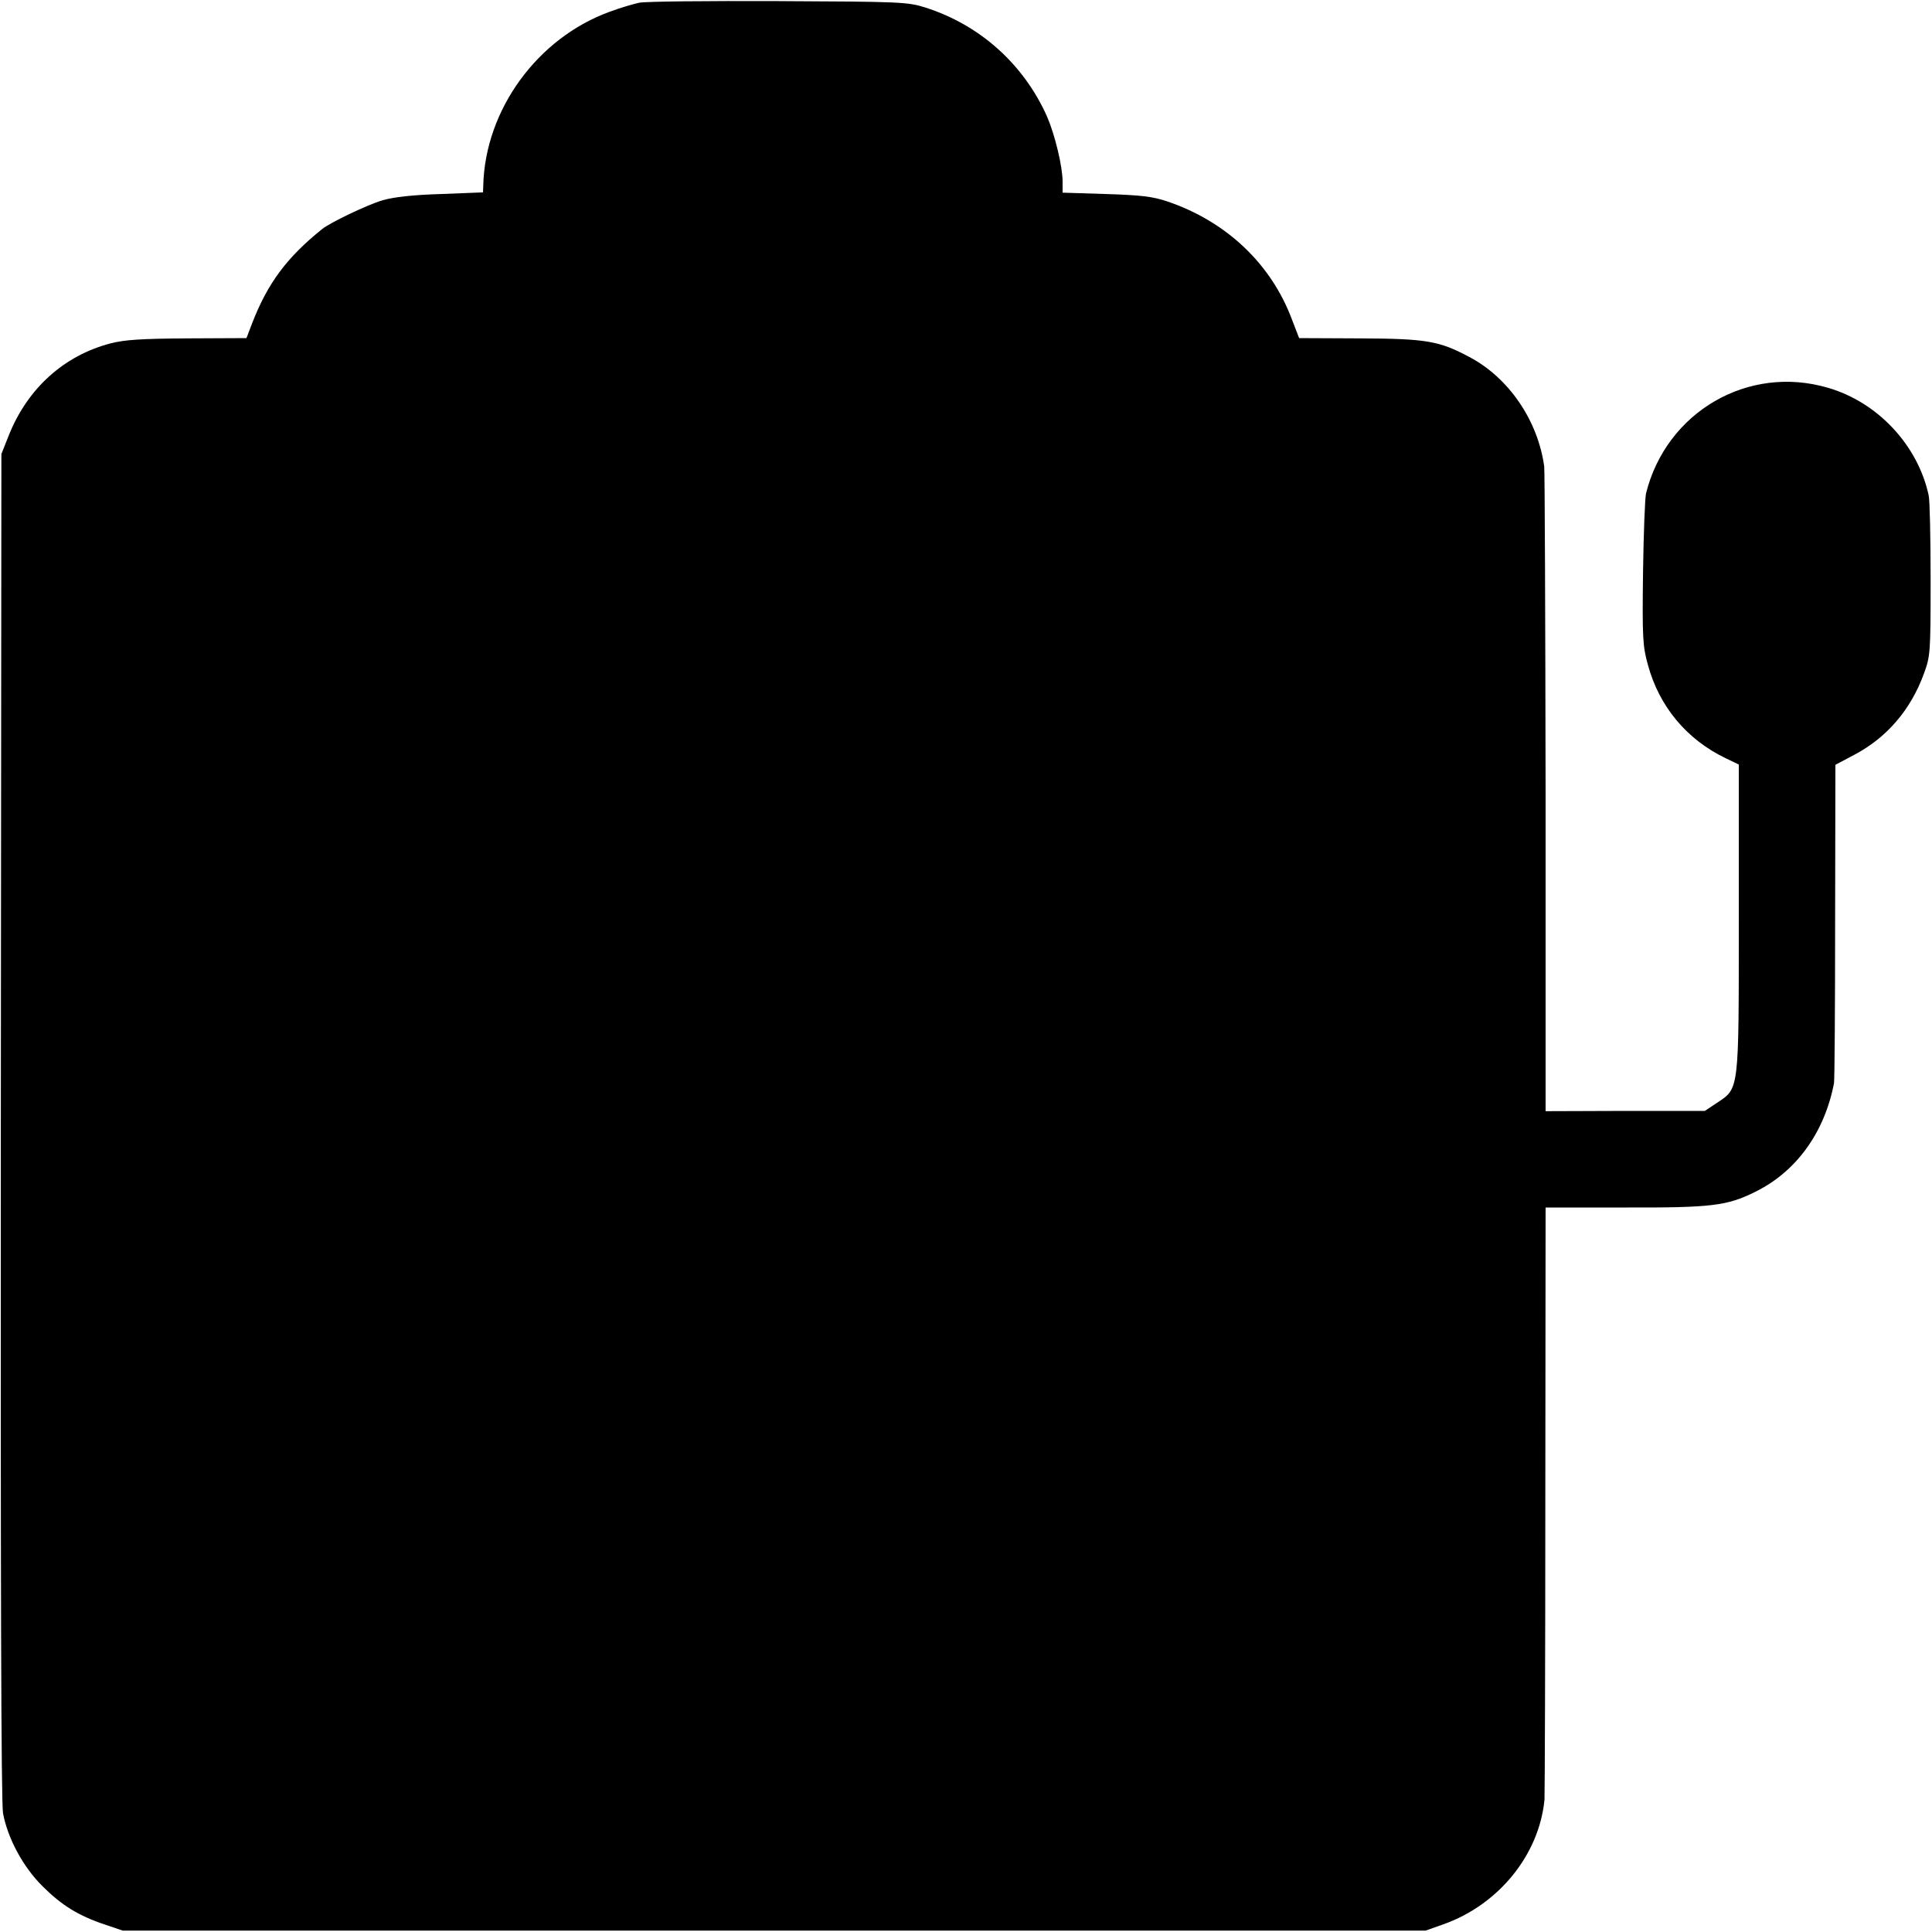 <?xml version="1.0" standalone="no"?>
<!DOCTYPE svg PUBLIC "-//W3C//DTD SVG 20010904//EN"
 "http://www.w3.org/TR/2001/REC-SVG-20010904/DTD/svg10.dtd">
<svg version="1.0" xmlns="http://www.w3.org/2000/svg"
 width="700pt" height="700pt" viewBox="0 0 700 700"
 preserveAspectRatio="xMidYMid meet">
<g transform="translate(0,700) scale(0.1,-0.1)"
fill="#000000" stroke="none">
<path d="M2315 6990 c-22 -5 -70 -19 -107 -33 -261 -95 -450 -355 -457 -628
l-1 -26 -152 -6 c-102 -3 -173 -11 -213 -23 -54 -16 -188 -80 -218 -104 -128
-103 -197 -196 -253 -340 l-21 -55 -214 -1 c-166 -1 -228 -5 -278 -18 -169
-44 -301 -163 -369 -333 l-27 -68 -2 -2435 c-1 -1638 1 -2453 8 -2490 17 -91
73 -195 143 -264 69 -69 130 -107 226 -139 l65 -22 2360 0 2360 0 65 23 c200
71 347 252 366 452 1 19 3 510 3 1090 l1 1055 285 0 c316 -1 372 6 473 56 150
73 253 216 287 395 2 11 4 274 4 586 l1 567 68 36 c118 62 205 163 253 295 23
63 24 75 24 340 0 151 -3 289 -7 305 -39 182 -185 338 -365 390 -289 85 -585
-87 -659 -382 -4 -15 -9 -145 -11 -288 -3 -238 -1 -267 18 -335 41 -150 140
-269 281 -337 l48 -23 0 -558 c0 -633 2 -614 -81 -669 l-42 -28 -288 0 -289
-1 0 1156 c-1 635 -3 1166 -5 1180 -23 167 -129 322 -272 397 -109 58 -155 66
-397 67 l-219 1 -27 70 c-76 201 -238 353 -450 425 -53 18 -95 23 -222 27
l-158 5 0 40 c0 55 -28 170 -56 235 -85 191 -244 333 -442 396 -64 20 -90 21
-532 23 -256 1 -483 -1 -505 -6z"/>
</g>
</svg>
